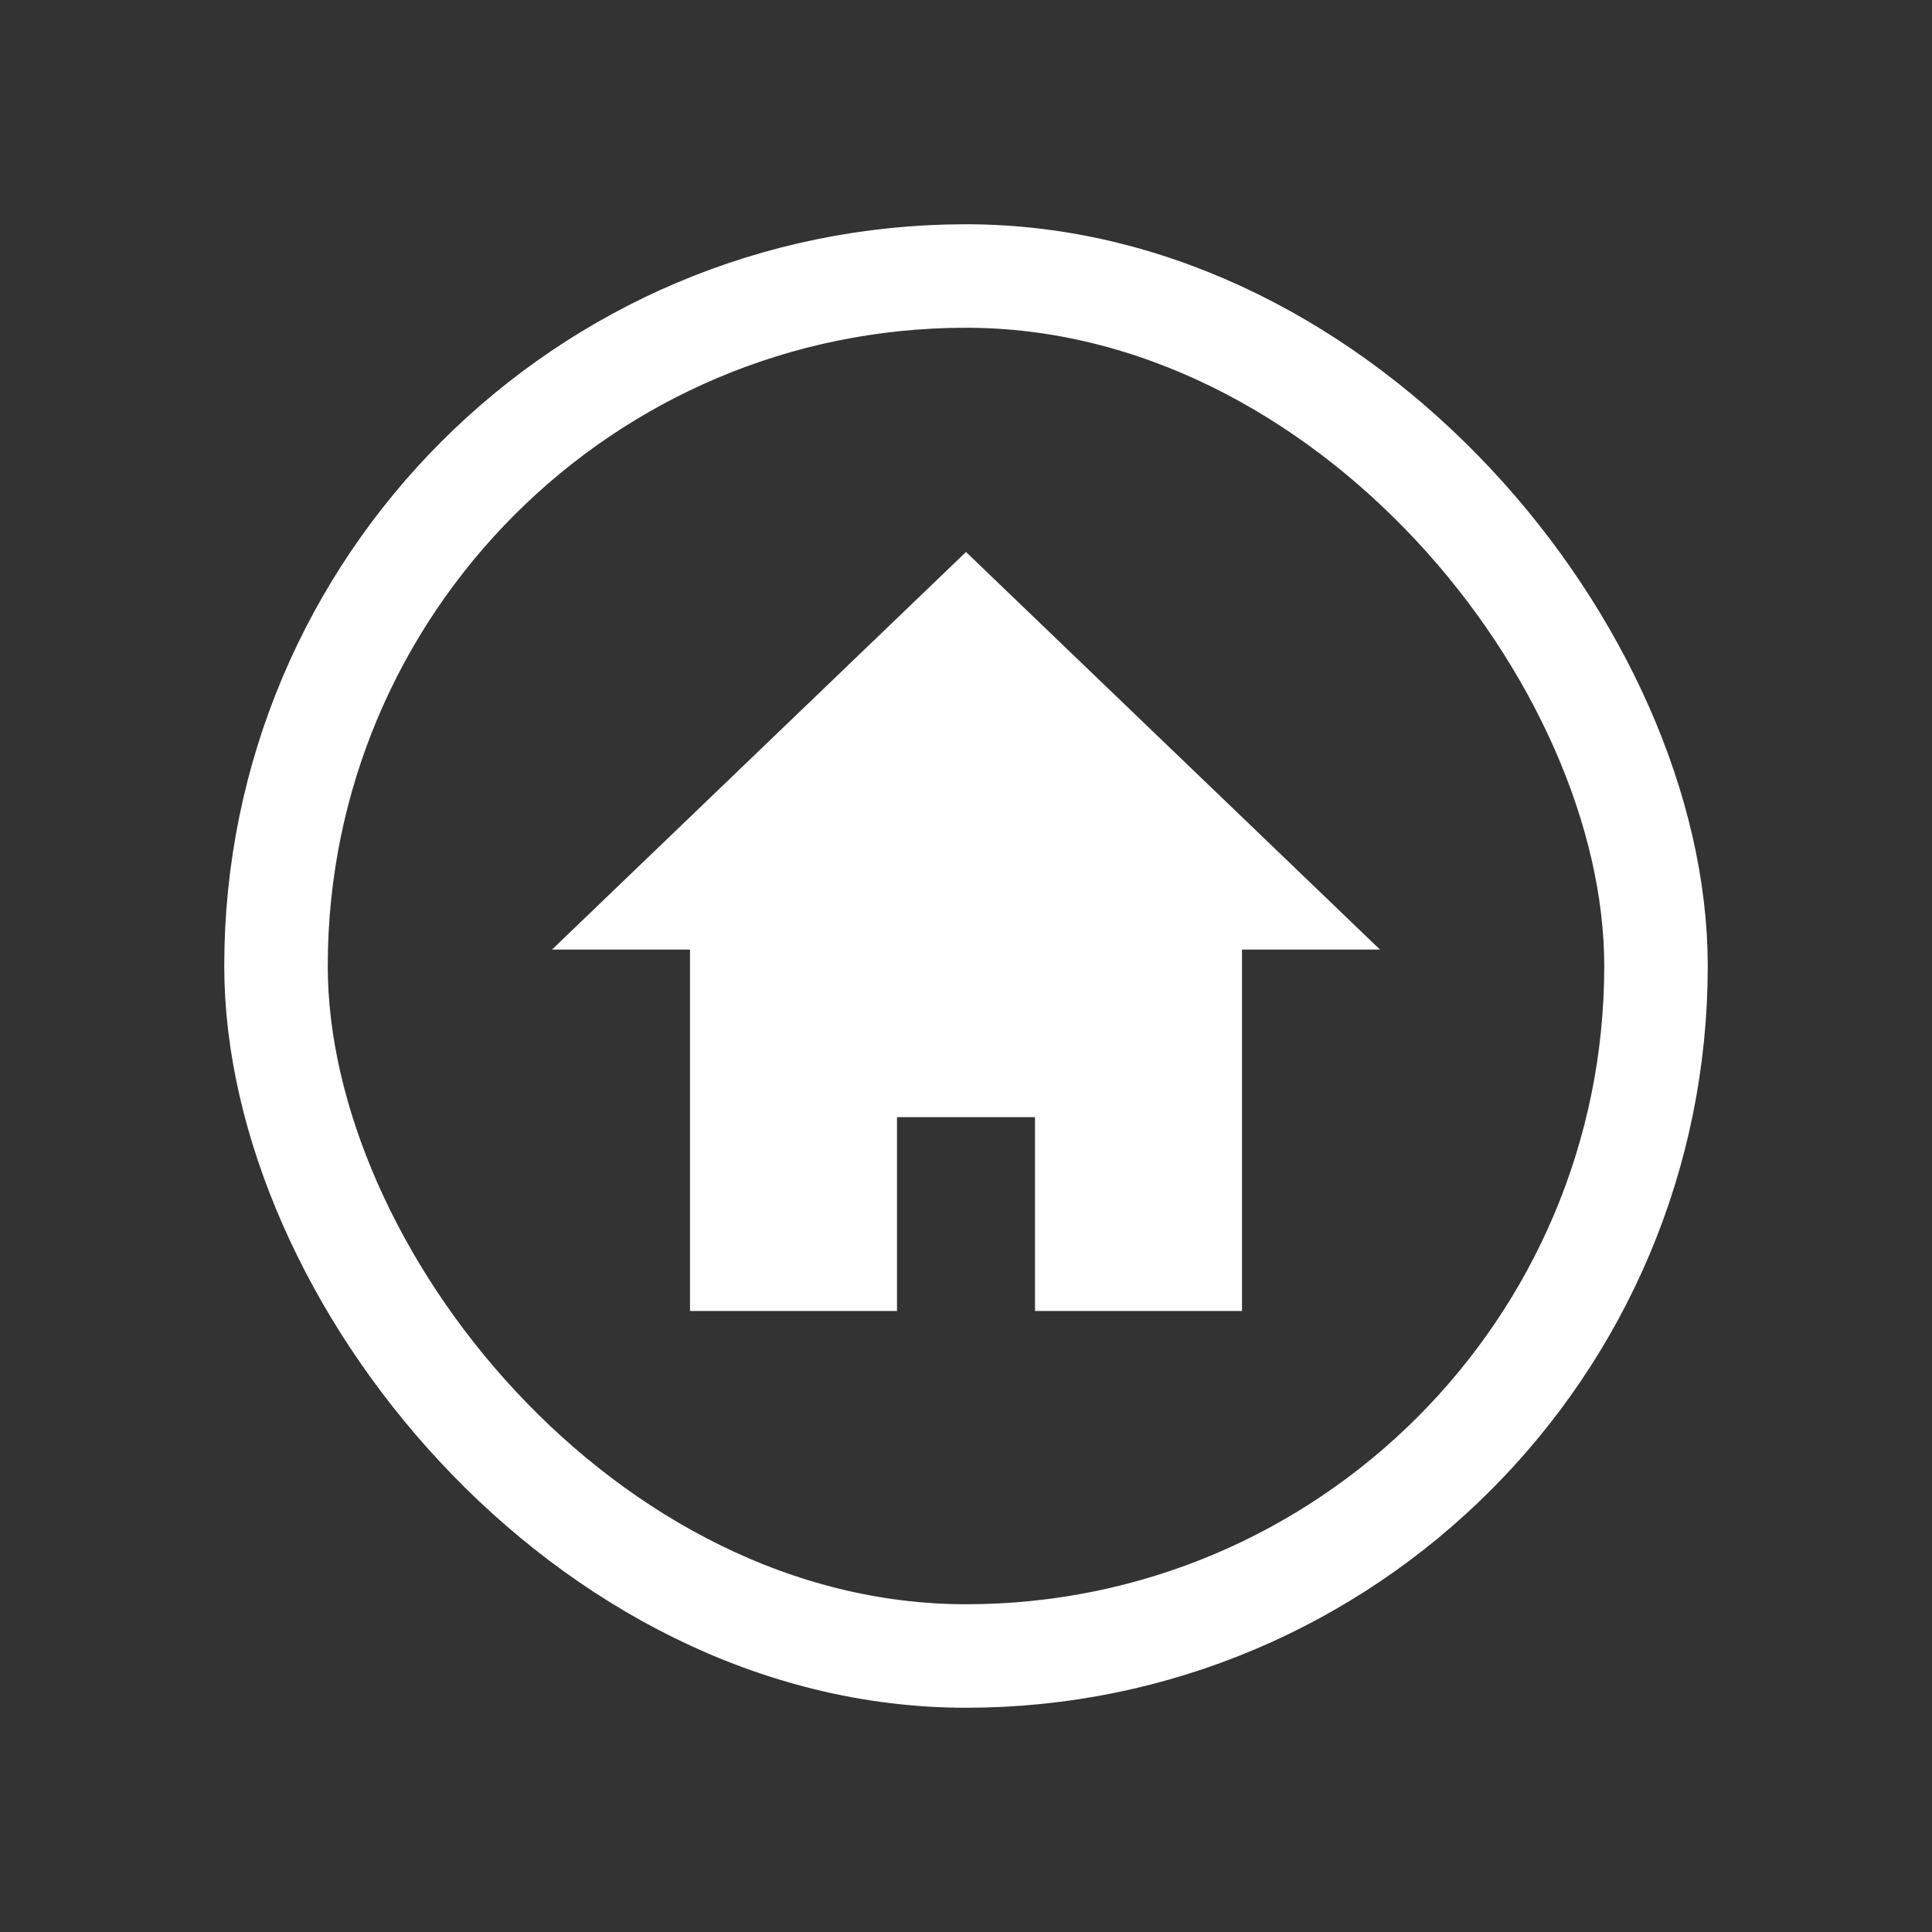 <svg width="28" height="28" viewBox="0 0 28 28" fill="none" xmlns="http://www.w3.org/2000/svg">
<rect x="0" y="0" width="28" height="28" fill="#333333" stroke="none"/>
<rect x="4" y="4" width="20" height="20" rx="10" stroke="white" stroke-width="1.5"></rect>
<path d="M8 13.762L14 8L20 13.762H18V19H15V16.191H13V19H10V13.762H8Z" fill="white"></path>
</svg>